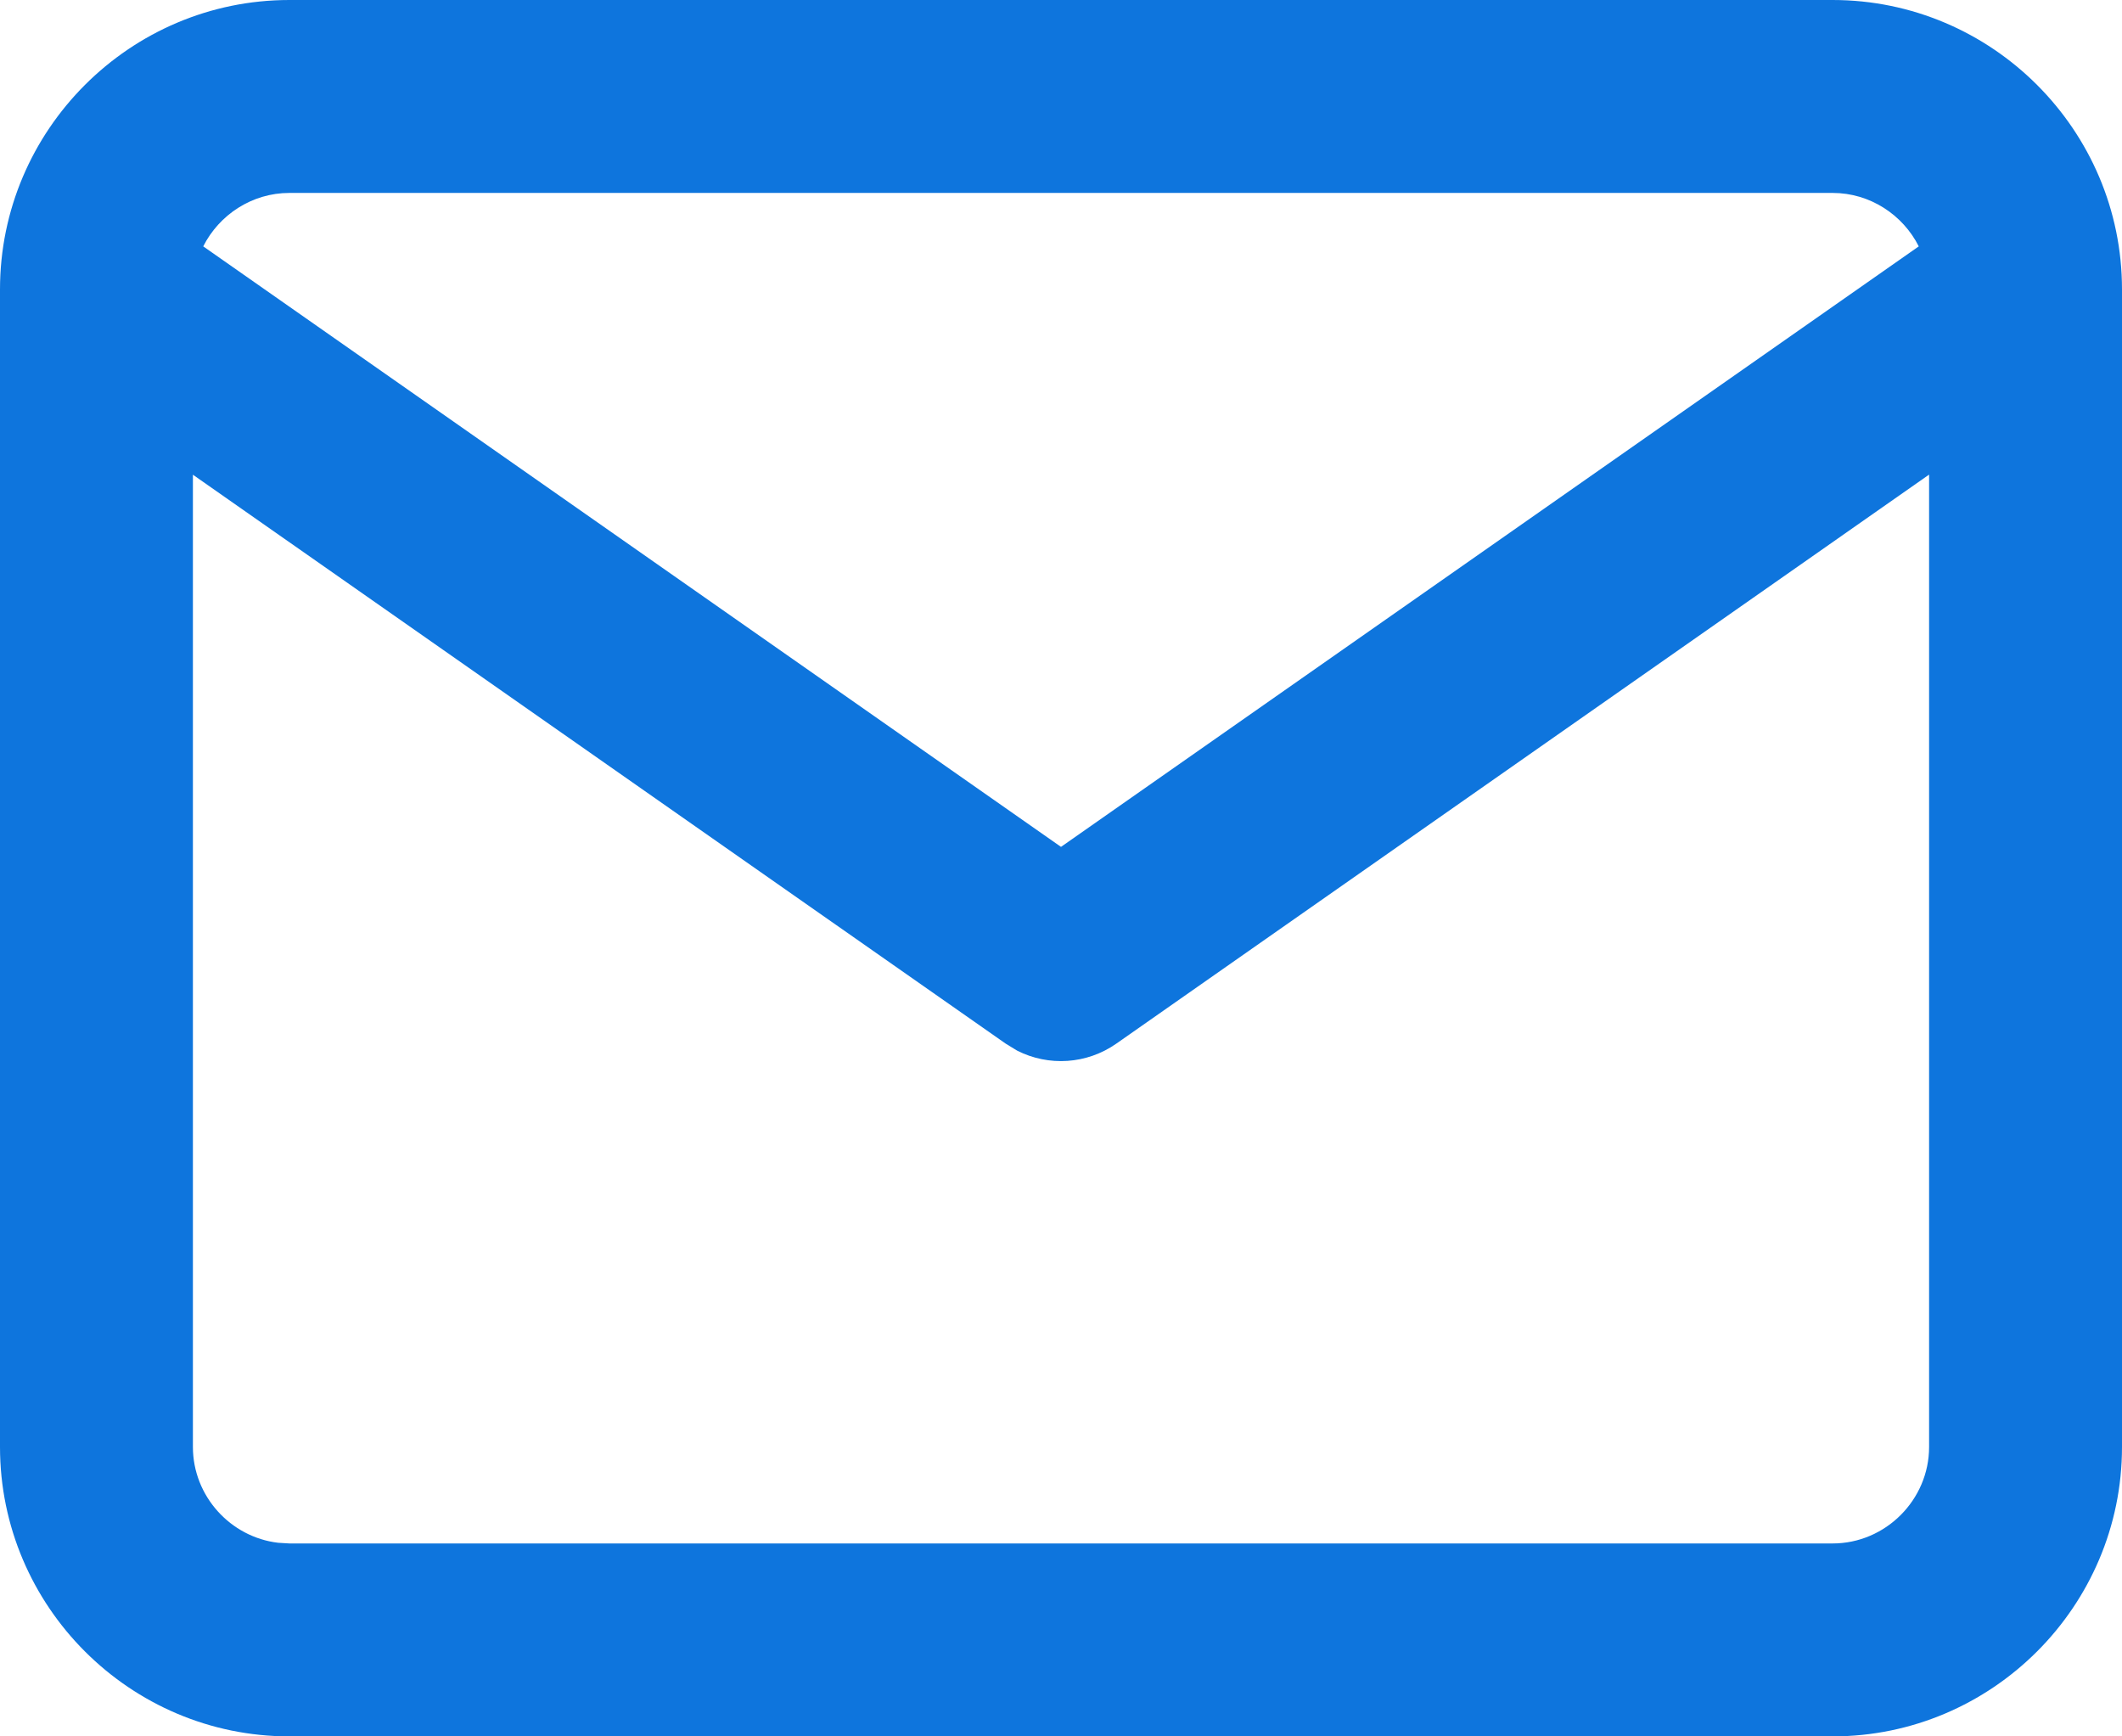 <?xml version="1.0" encoding="UTF-8"?>
<svg width="22px" height="18px" viewBox="0 0 22 18" version="1.1" xmlns="http://www.w3.org/2000/svg" xmlns:xlink="http://www.w3.org/1999/xlink">
    <title>Combined Shape</title>
    <g id="Kit" stroke="none" stroke-width="1" fill="none" fill-rule="evenodd">
        <g id="sign-in" transform="translate(-1116, -515)" fill="#0E75DD" fill-rule="nonzero">
            <g id="Group-3" transform="translate(829, 219)">
                <g id="Group-2" transform="translate(0, 279)">
                    <g id="Group" transform="translate(287, 17)">
                        <path d="M19,0 C20.652,0 22,1.348 22,3 L22,3 L22,15 C22,16.652 20.652,18 19,18 L19,18 L3,18 C1.348,18 0,16.652 0,15 L0,15 L0,3 C0,1.348 1.348,0 3,0 L3,0 Z M20,4.92 L11.573,10.819 C11.267,11.033 10.871,11.057 10.545,10.891 L10.427,10.819 L2,4.921 L2,15 C2,15.509 2.39,15.935 2.884,15.993 L3,16 L19,16 C19.548,16 20,15.548 20,15 L20,15 L20,4.92 Z M19,2 L3,2 C2.612,2 2.272,2.227 2.107,2.554 L11,8.779 L19.893,2.554 C19.728,2.227 19.388,2 19,2 L19,2 Z" id="Combined-Shape"></path>
                    </g>
                </g>
            </g>
        </g>
    </g>
</svg>